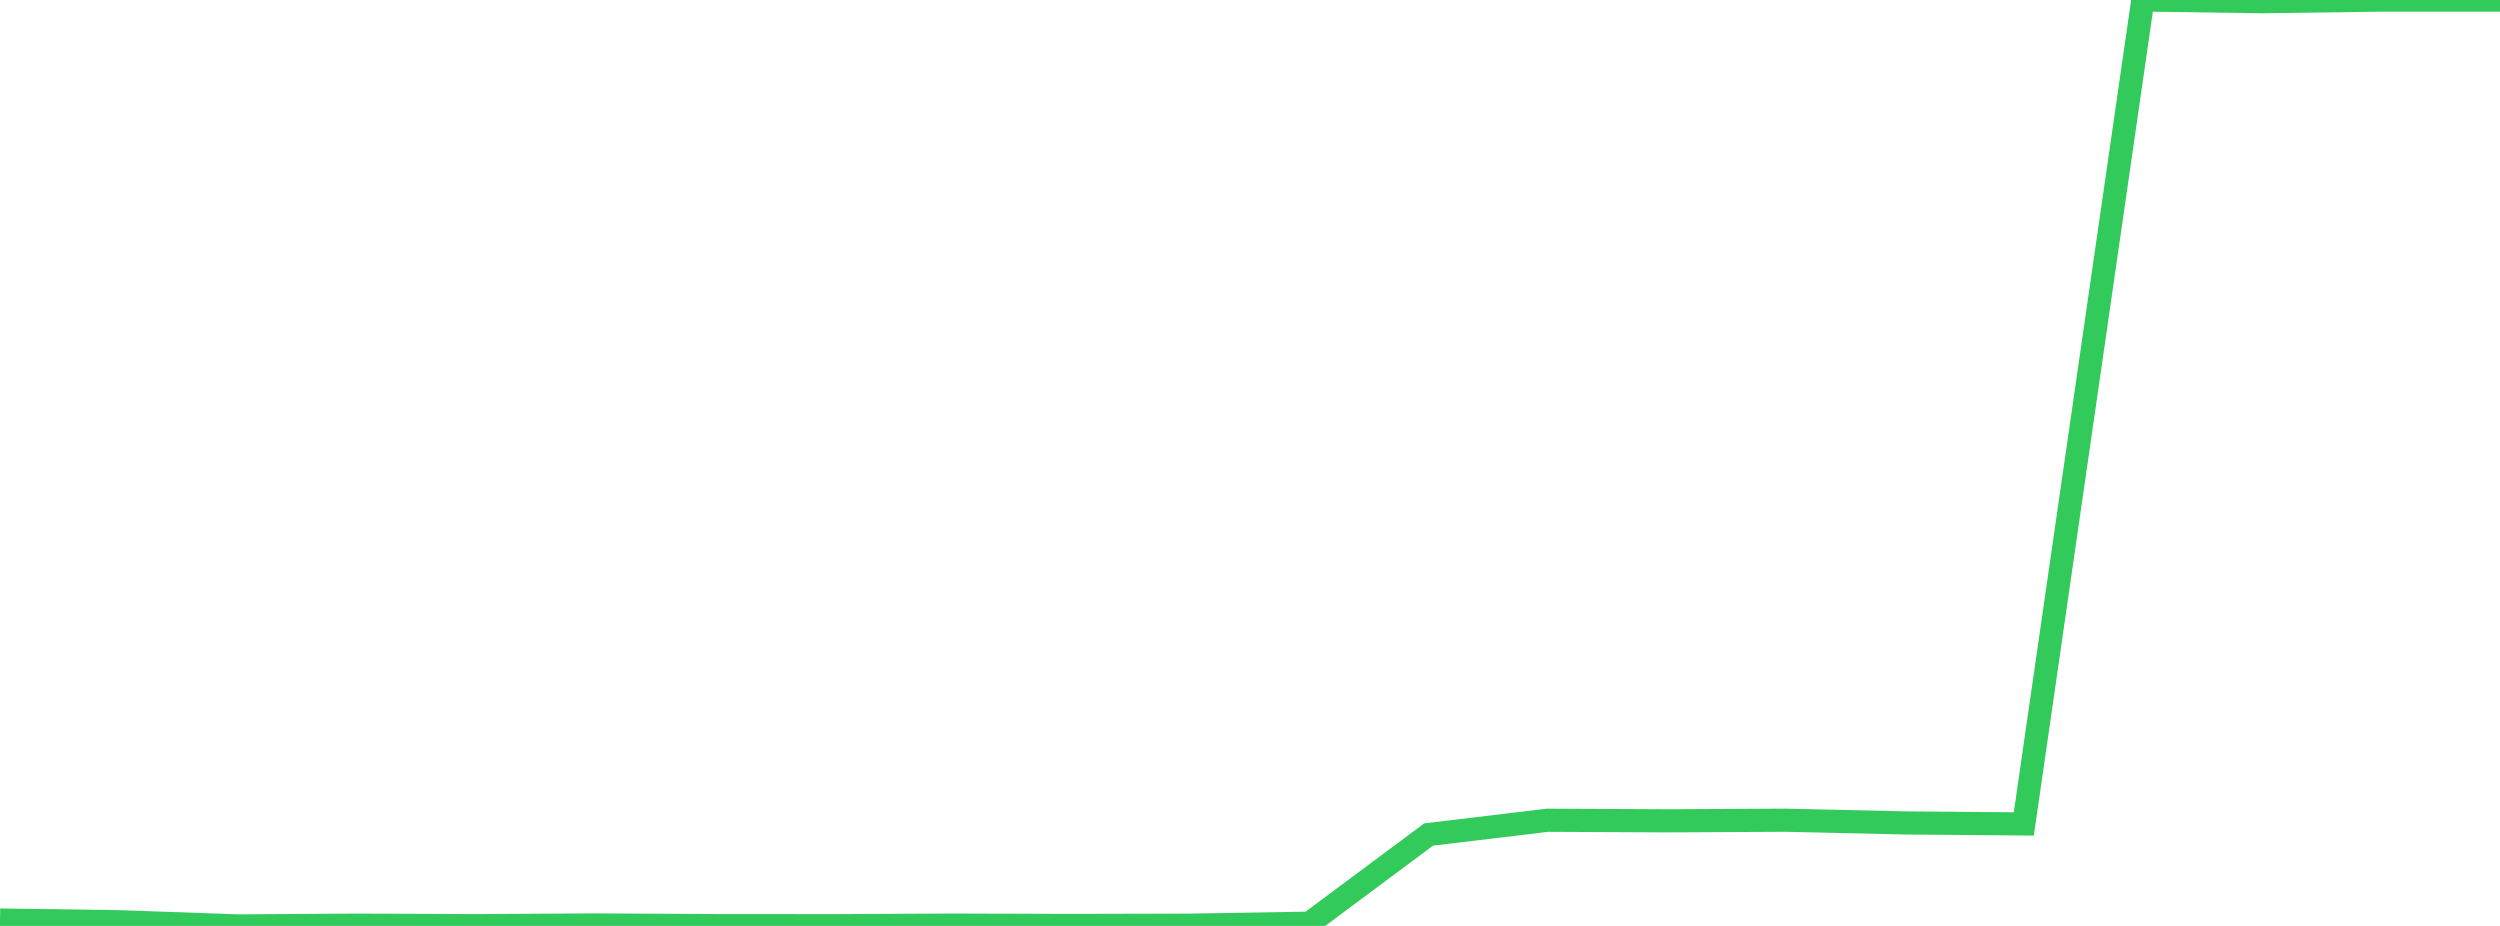 <?xml version="1.0" standalone="no"?>
<!DOCTYPE svg PUBLIC "-//W3C//DTD SVG 1.1//EN" "http://www.w3.org/Graphics/SVG/1.1/DTD/svg11.dtd">

<svg width="135" height="50" viewBox="0 0 135 50" preserveAspectRatio="none" 
  xmlns="http://www.w3.org/2000/svg"
  xmlns:xlink="http://www.w3.org/1999/xlink">


<polyline points="0.0, 49.681 6.429, 49.773 12.857, 50.0 19.286, 49.958 25.714, 49.986 32.143, 49.947 38.571, 49.983 45.0, 49.988 51.429, 49.955 57.857, 49.975 64.286, 49.96 70.714, 49.851 77.143, 45.065 83.571, 44.293 90.0, 44.325 96.429, 44.291 102.857, 44.438 109.286, 44.492 115.714, 0.0 122.143, 0.092 128.571, 0.006 135.0, 0.006" fill="none" stroke="#32ca5b" stroke-width="1.25"/>

</svg>